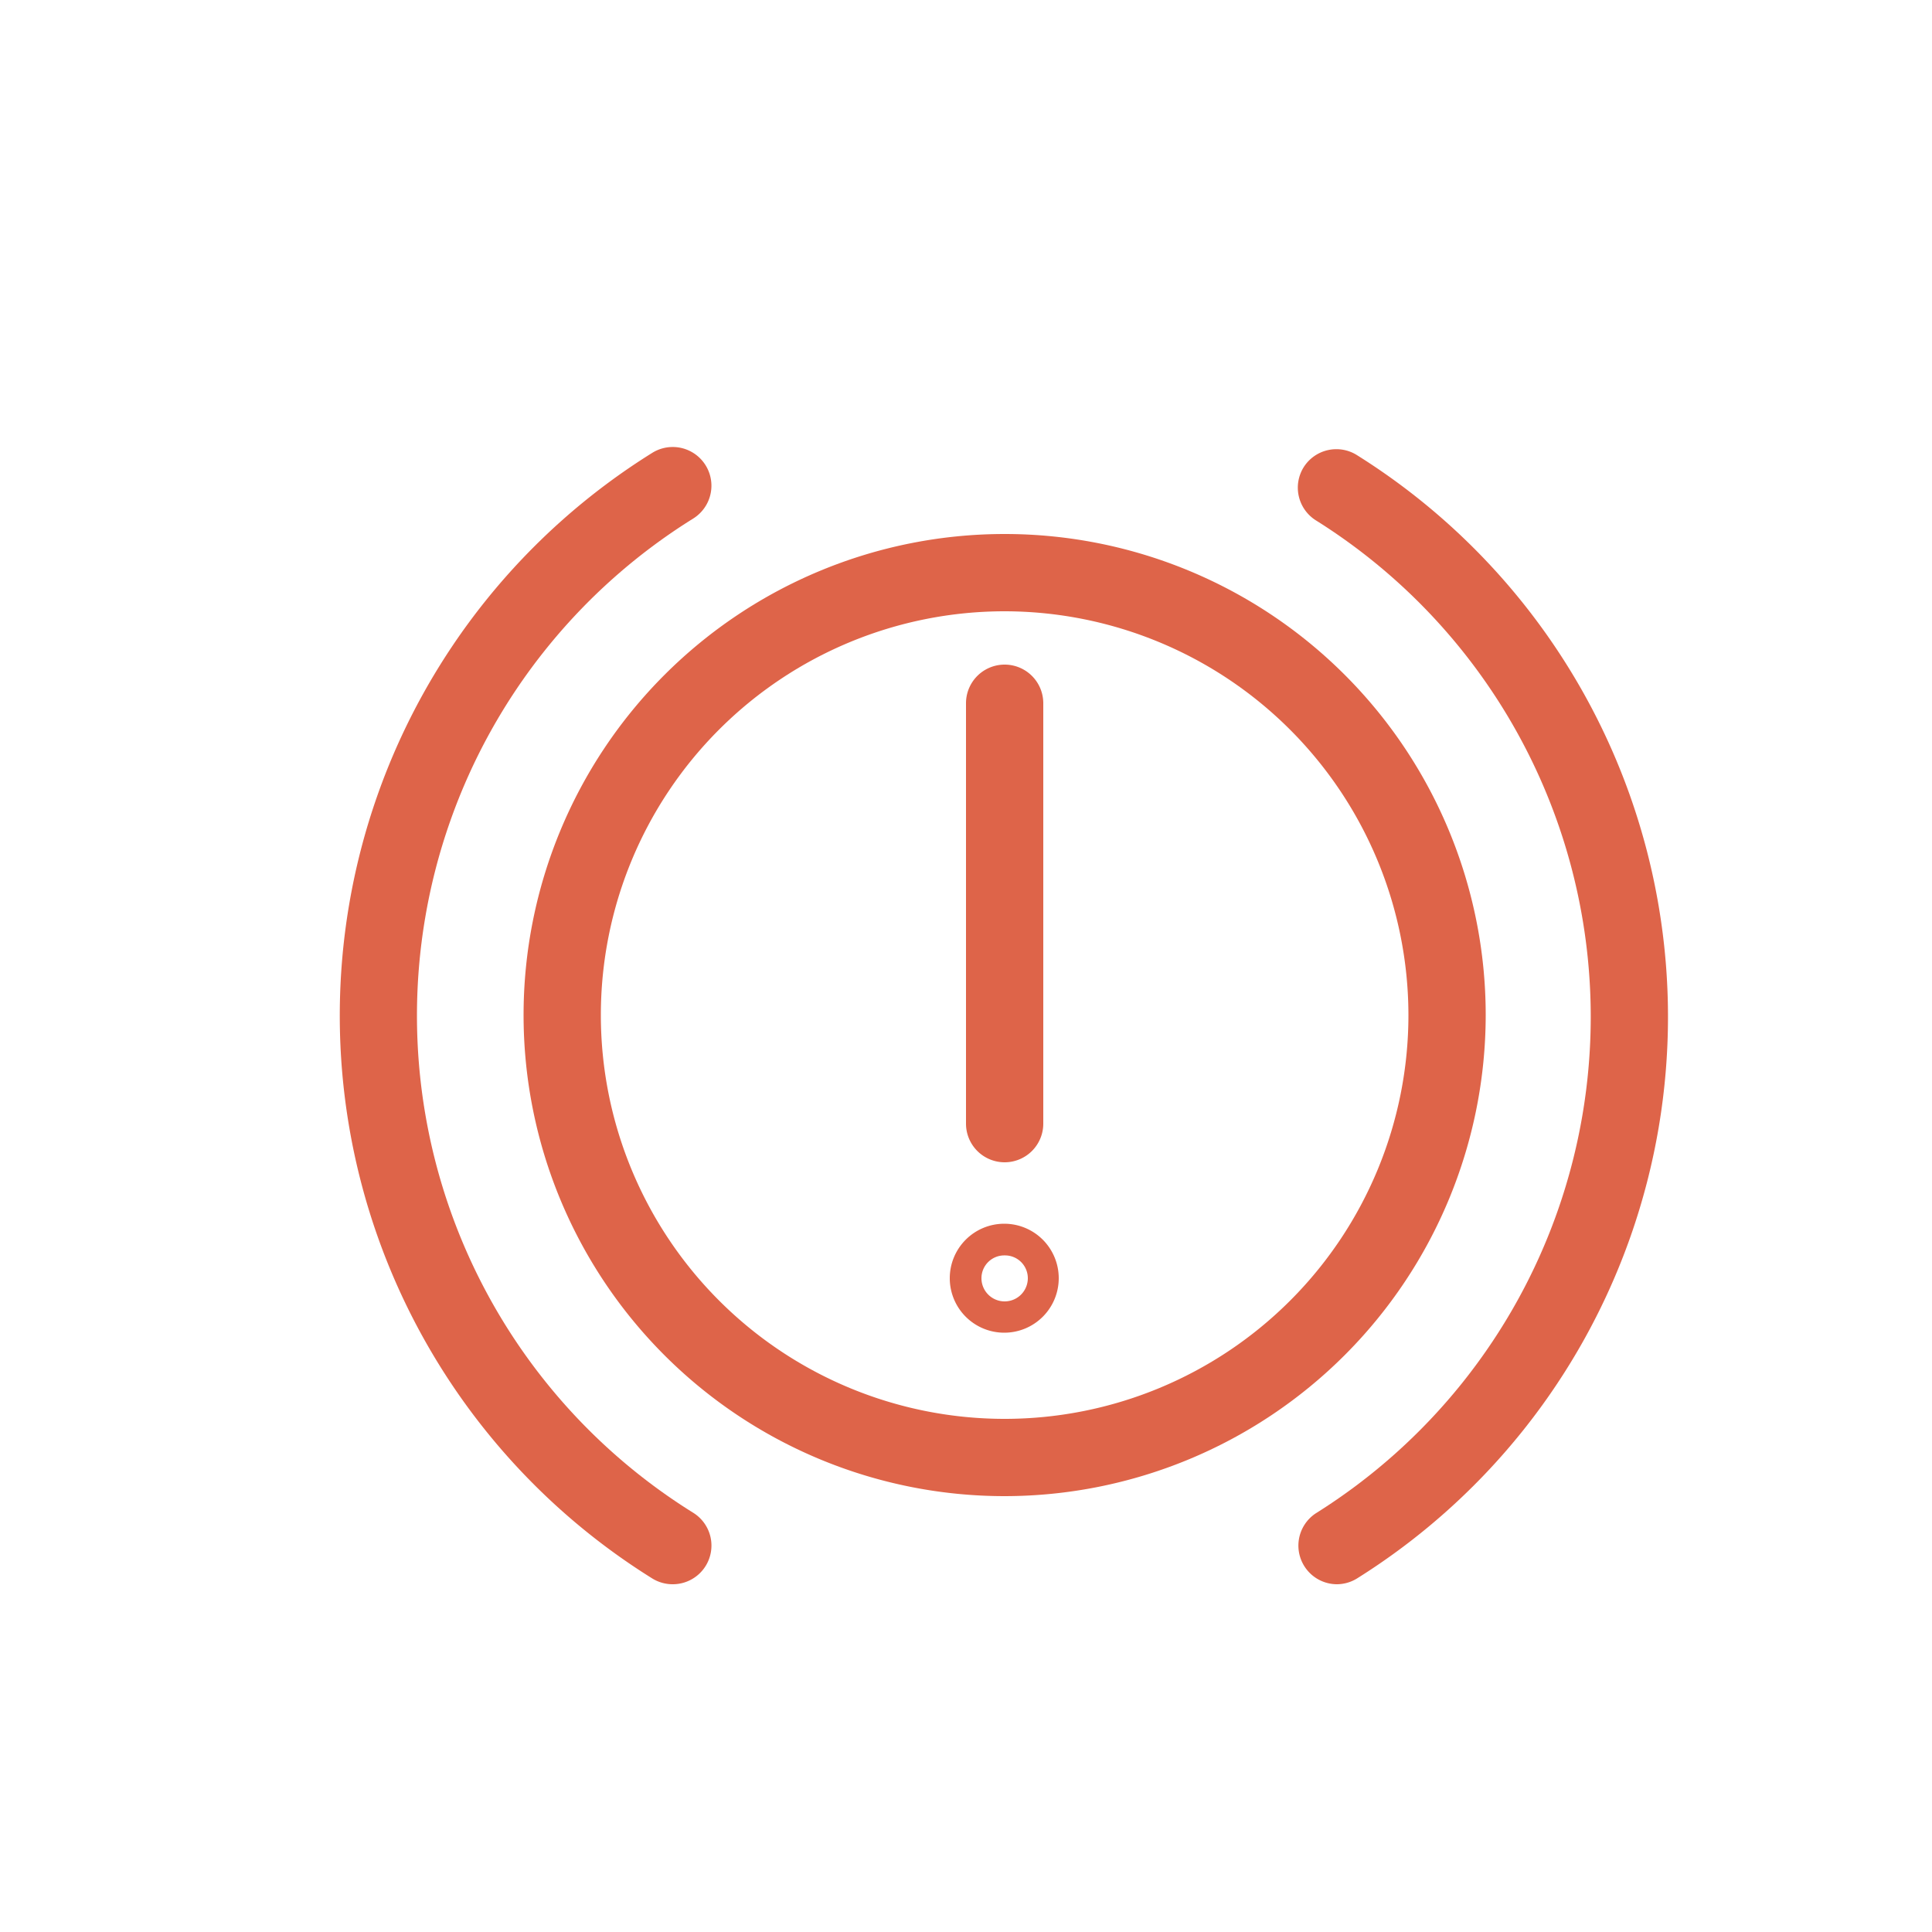 <svg id="Layer_1" data-name="Layer 1" xmlns="http://www.w3.org/2000/svg" viewBox="0 0 50 50"><defs><style>.cls-1{fill:#de6449;}</style></defs><title>erikssons_ikoner</title><path class="cls-1" d="M26,38.72A12.45,12.45,0,1,1,38.45,26.27,12.46,12.46,0,0,1,26,38.72Zm0-22.9A10.45,10.45,0,1,0,36.45,26.27,10.46,10.46,0,0,0,26,15.82Z"/><path class="cls-1" d="M34.59,41a1,1,0,0,1-.53-1.84,15.16,15.16,0,0,0,0-25.69,1,1,0,0,1-.32-1.38,1,1,0,0,1,1.38-.31,17.15,17.15,0,0,1,0,29.07A1,1,0,0,1,34.59,41Z"/><path class="cls-1" d="M17.41,41a1,1,0,0,1-.53-.15,17.16,17.16,0,0,1,0-29.13,1,1,0,1,1,1.06,1.7,15.15,15.15,0,0,0,0,25.73,1,1,0,0,1,.32,1.38A1,1,0,0,1,17.41,41Z"/><path class="cls-1" d="M26,30.08a1,1,0,0,1-1-1V18.2a1,1,0,0,1,2,0V29.08A1,1,0,0,1,26,30.08Z"/><path class="cls-1" d="M26,34.49a1.41,1.41,0,1,1,1.4-1.41A1.41,1.41,0,0,1,26,34.49Zm0-2a.59.59,0,0,0-.6.59.6.6,0,0,0,1.2,0A.59.59,0,0,0,26,32.49Z"/></svg>